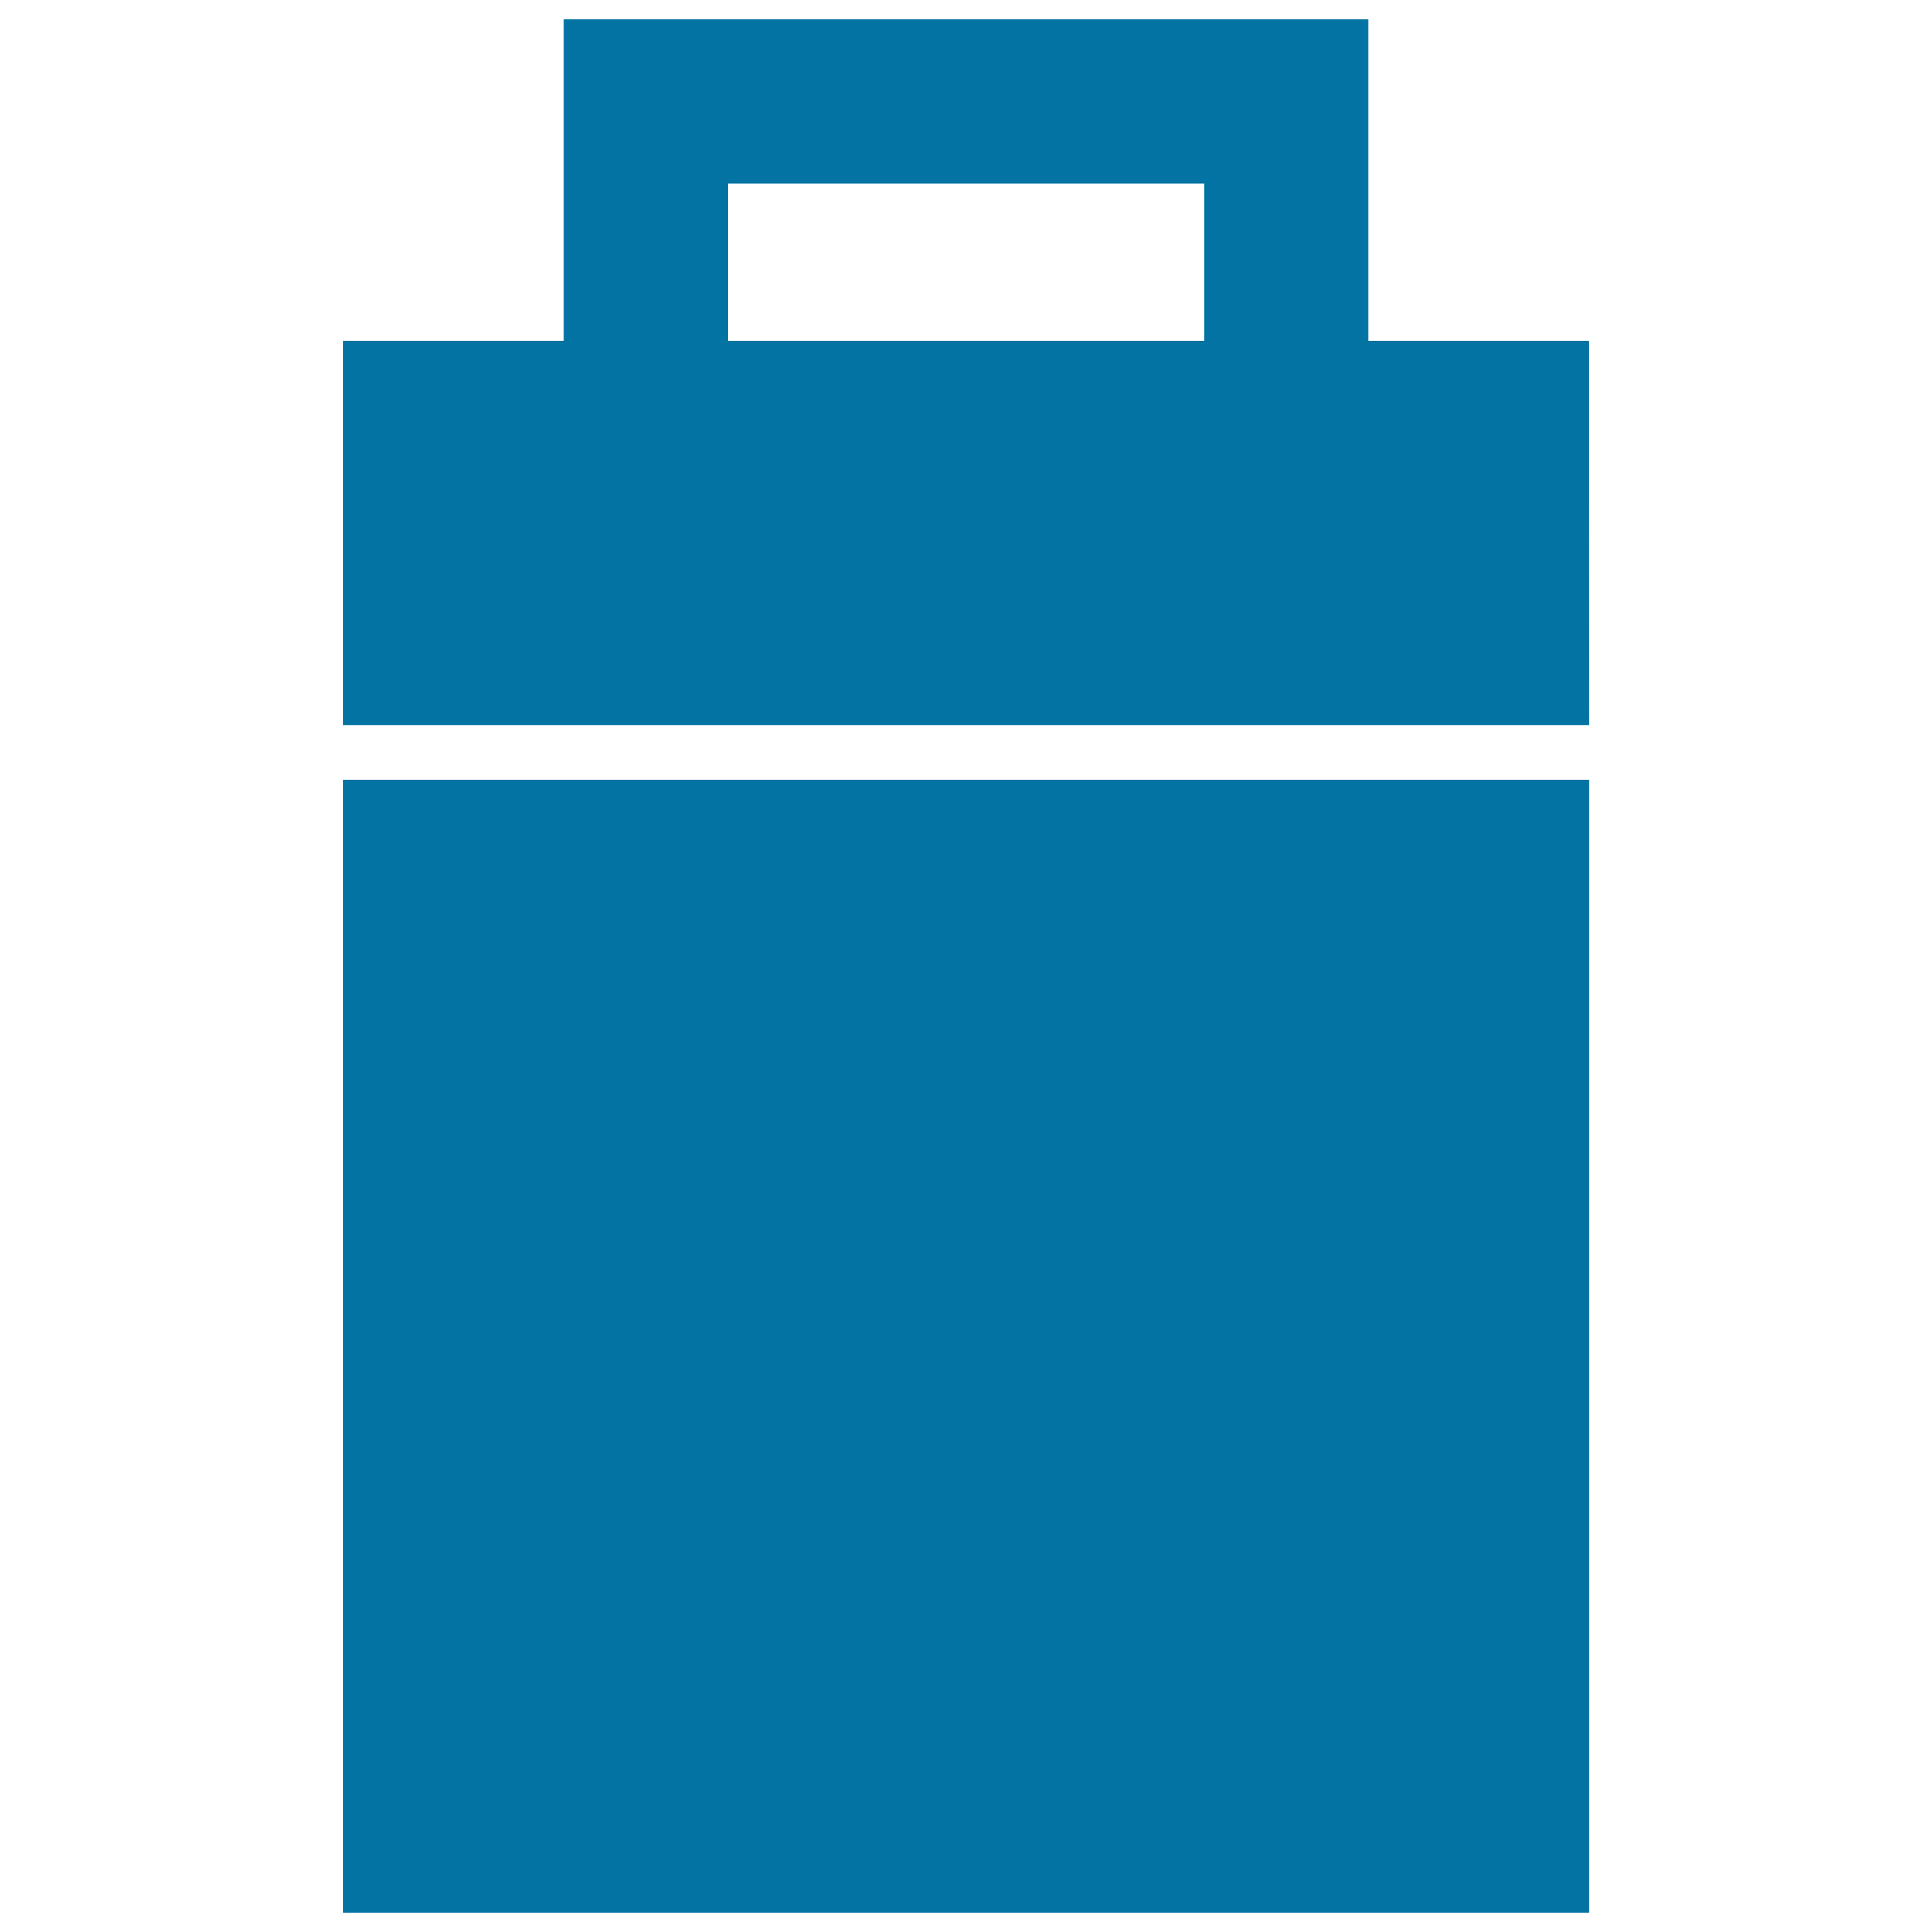 <svg xmlns="http://www.w3.org/2000/svg" viewBox="0 0 1000 1000" style="fill:#0273a2">
<title>Closed Trash Can Tool SVG icon</title>
<g><g><rect x="177.6" y="403.6" width="644.9" height="586.4"/><path d="M822.4,176.4H708.2v-14.2V148V10H291.8v138v14.2v14.2H177.6v198.9h644.9L822.4,176.4L822.4,176.4z M376.8,162.2V148V95h246.5v53v14.2v14.2H376.8V162.2z"/></g></g>
</svg>